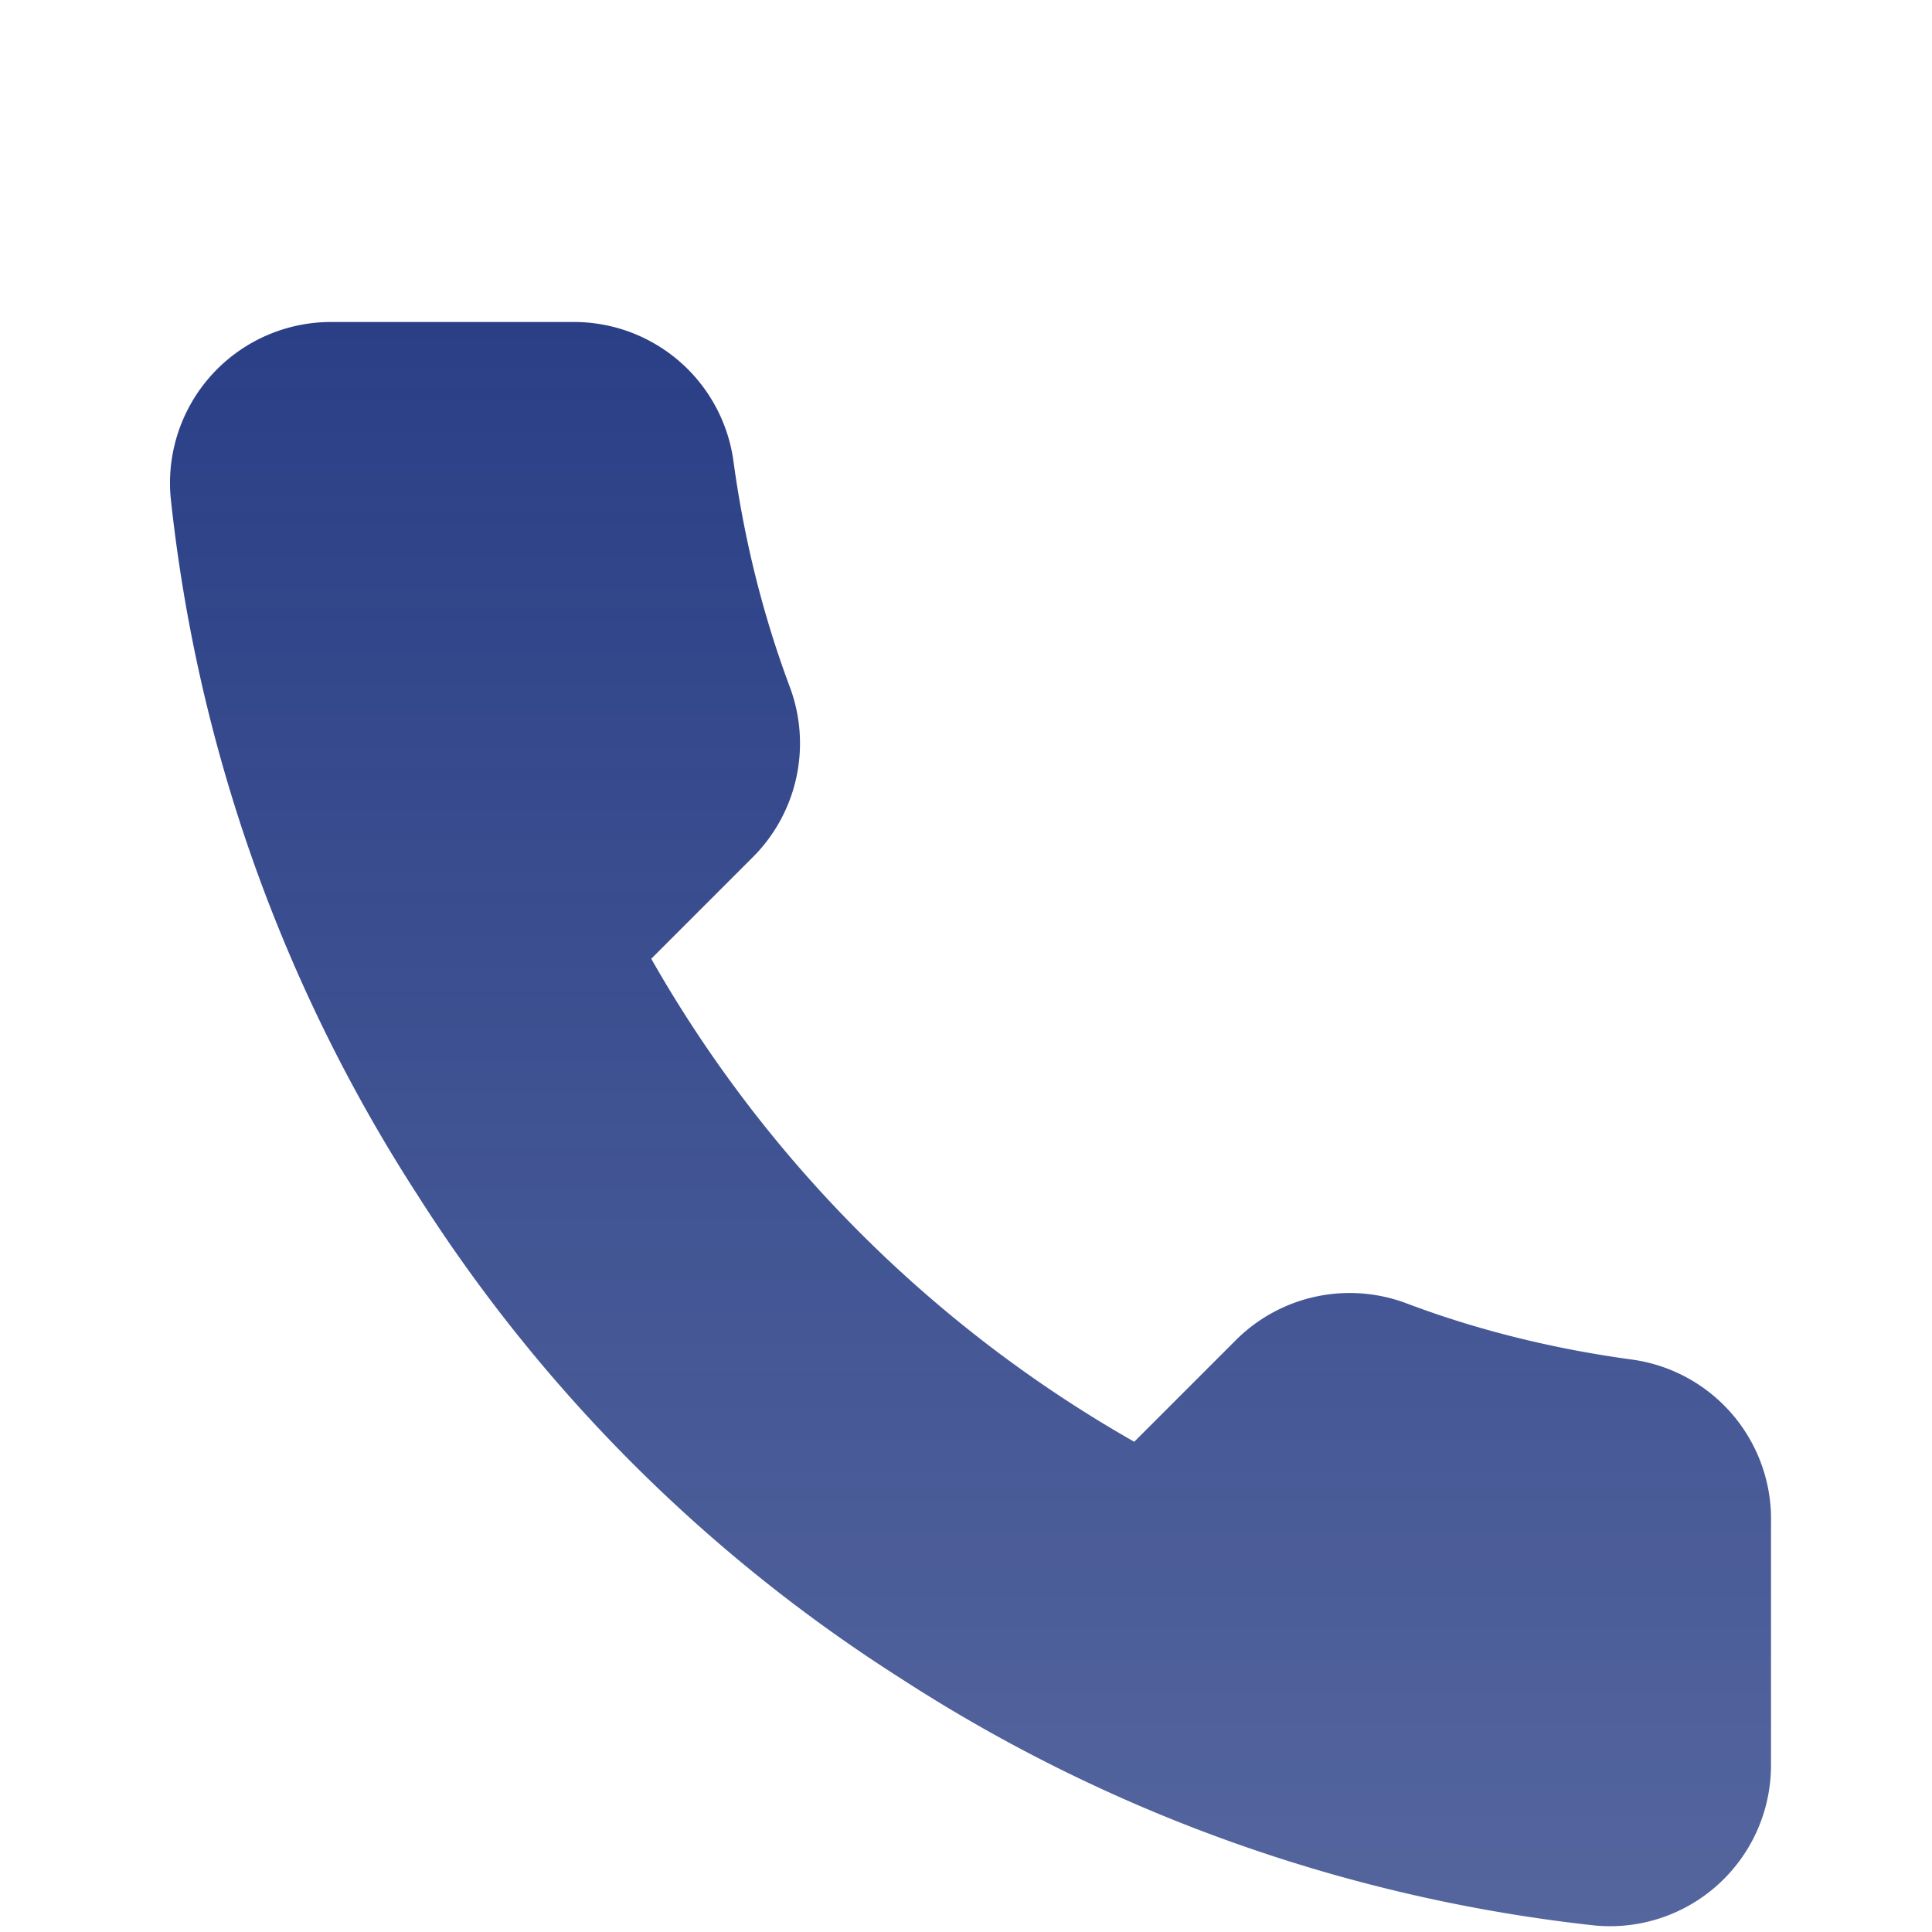 <svg xmlns="http://www.w3.org/2000/svg" fill="none" viewBox="0 0 24 24">
  <g filter="url(#filter0_di_387_3973)">
    <path fill="url(#paint0_linear_387_3973)" d="M22 16.92v3a2 2 0 0 1-2.18 2 19.8 19.8 0 0 1-8.63-3.07 19.5 19.5 0 0 1-6-6 19.79 19.79 0 0 1-3.07-8.67A2 2 0 0 1 4.11 2h3a2 2 0 0 1 2 1.72c.13.96.36 1.9.7 2.81a2 2 0 0 1-.45 2.11L8.09 9.91a16 16 0 0 0 6 6l1.27-1.27a2 2 0 0 1 2.11-.45c.9.34 1.85.57 2.81.7A2 2 0 0 1 22 16.92Z" />
  </g>
  <defs>
    <linearGradient id="paint0_linear_387_3973" x1="12.06" x2="12.06" y1="2" y2="21.93" gradientUnits="userSpaceOnUse">
      <stop stop-color="#2A3F86"/>
      <stop offset="1" stop-color="#2A3F86" stop-opacity=".8"/>
    </linearGradient>
    <filter id="filter0_di_387_3973" width="19.89" height="20.93" x="2.11" y="2" color-interpolation-filters="sRGB" filterUnits="userSpaceOnUse">
      <feFlood flood-opacity="0" result="BackgroundImageFix"/>
      <feColorMatrix in="SourceAlpha" result="hardAlpha" values="0 0 0 0 0 0 0 0 0 0 0 0 0 0 0 0 0 0 127 0"/>
      <feOffset dy="1"/>
      <feComposite in2="hardAlpha" operator="out"/>
      <feColorMatrix values="0 0 0 0 1 0 0 0 0 1 0 0 0 0 1 0 0 0 1 0"/>
      <feBlend in2="BackgroundImageFix" result="effect1_dropShadow_387_3973"/>
      <feBlend in="SourceGraphic" in2="effect1_dropShadow_387_3973" result="shape"/>
      <feColorMatrix in="SourceAlpha" result="hardAlpha" values="0 0 0 0 0 0 0 0 0 0 0 0 0 0 0 0 0 0 127 0"/>
      <feOffset dy="1"/>
      <feComposite in2="hardAlpha" k2="-1" k3="1" operator="arithmetic"/>
      <feColorMatrix values="0 0 0 0 0.163 0 0 0 0 0.227 0 0 0 0 0.446 0 0 0 1 0"/>
      <feBlend in2="shape" result="effect2_innerShadow_387_3973"/>
    </filter>
  </defs>
</svg>
